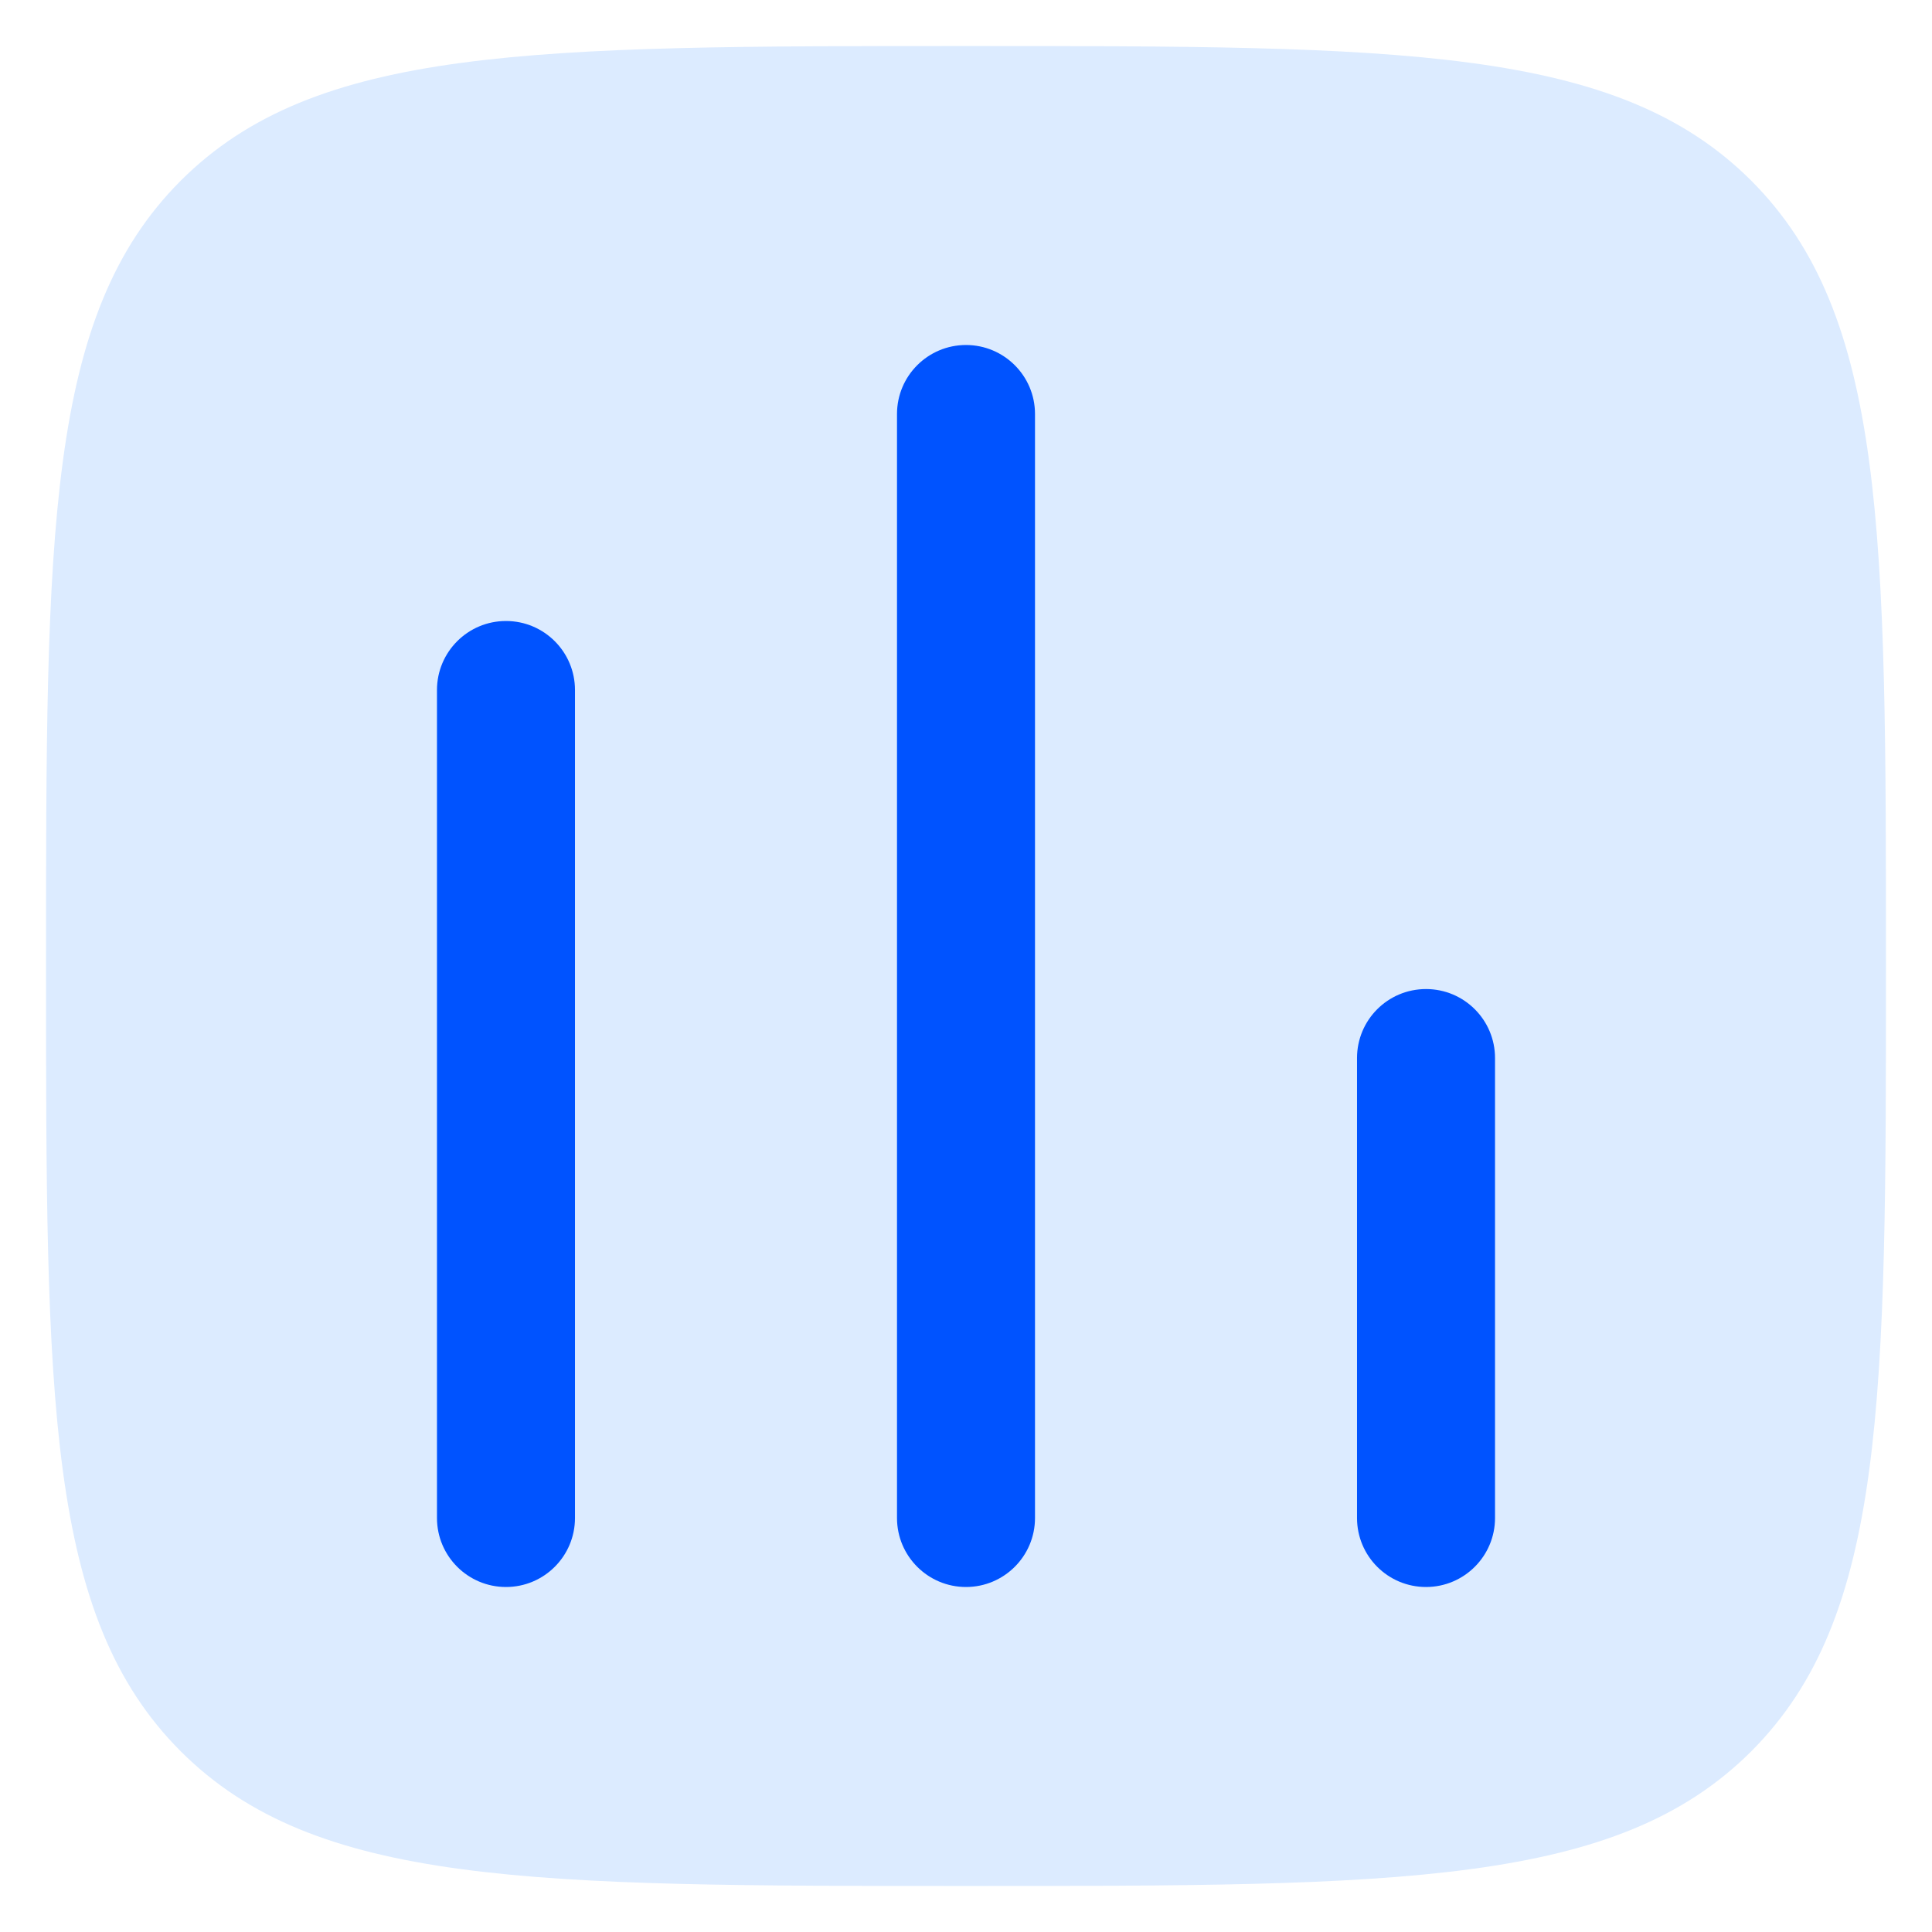 <svg width="28" height="28" viewBox="0 0 28 28" fill="none" xmlns="http://www.w3.org/2000/svg">
<g clip-path="url(#clip0_166_1249)">
<path d="M14 27.333C7.715 27.333 4.572 27.333 2.619 25.381C0.667 23.428 0.667 20.285 0.667 14C0.667 7.715 0.667 4.572 2.619 2.619C4.572 0.667 7.715 0.667 14 0.667C20.285 0.667 23.428 0.667 25.381 2.619C27.333 4.572 27.333 7.715 27.333 14C27.333 20.285 27.333 23.428 25.381 25.381C23.428 27.333 20.285 27.333 14 27.333Z" fill="#DCEBFF"/>
<path d="M14 5C14.552 5 15 5.448 15 6V22C15 22.552 14.552 23 14 23C13.448 23 13 22.552 13 22V6C13 5.448 13.448 5 14 5Z" fill="#0053FF"/>
<path d="M7.333 9C7.886 9 8.333 9.448 8.333 10V22C8.333 22.552 7.886 23 7.333 23C6.781 23 6.333 22.552 6.333 22V10C6.333 9.448 6.781 9 7.333 9Z" fill="#0053FF"/>
<path d="M20.667 14.334C21.219 14.334 21.667 14.781 21.667 15.334V22C21.667 22.552 21.219 23 20.667 23C20.114 23 19.667 22.552 19.667 22V15.334C19.667 14.781 20.114 14.334 20.667 14.334Z" fill="#0053FF"/>
</g>
<defs>
<clipPath id="clip0_166_1249">
<rect width="26.667" height="26.667" fill="white" transform="translate(0.667 0.667)"/>
</clipPath>
</defs>
</svg>

